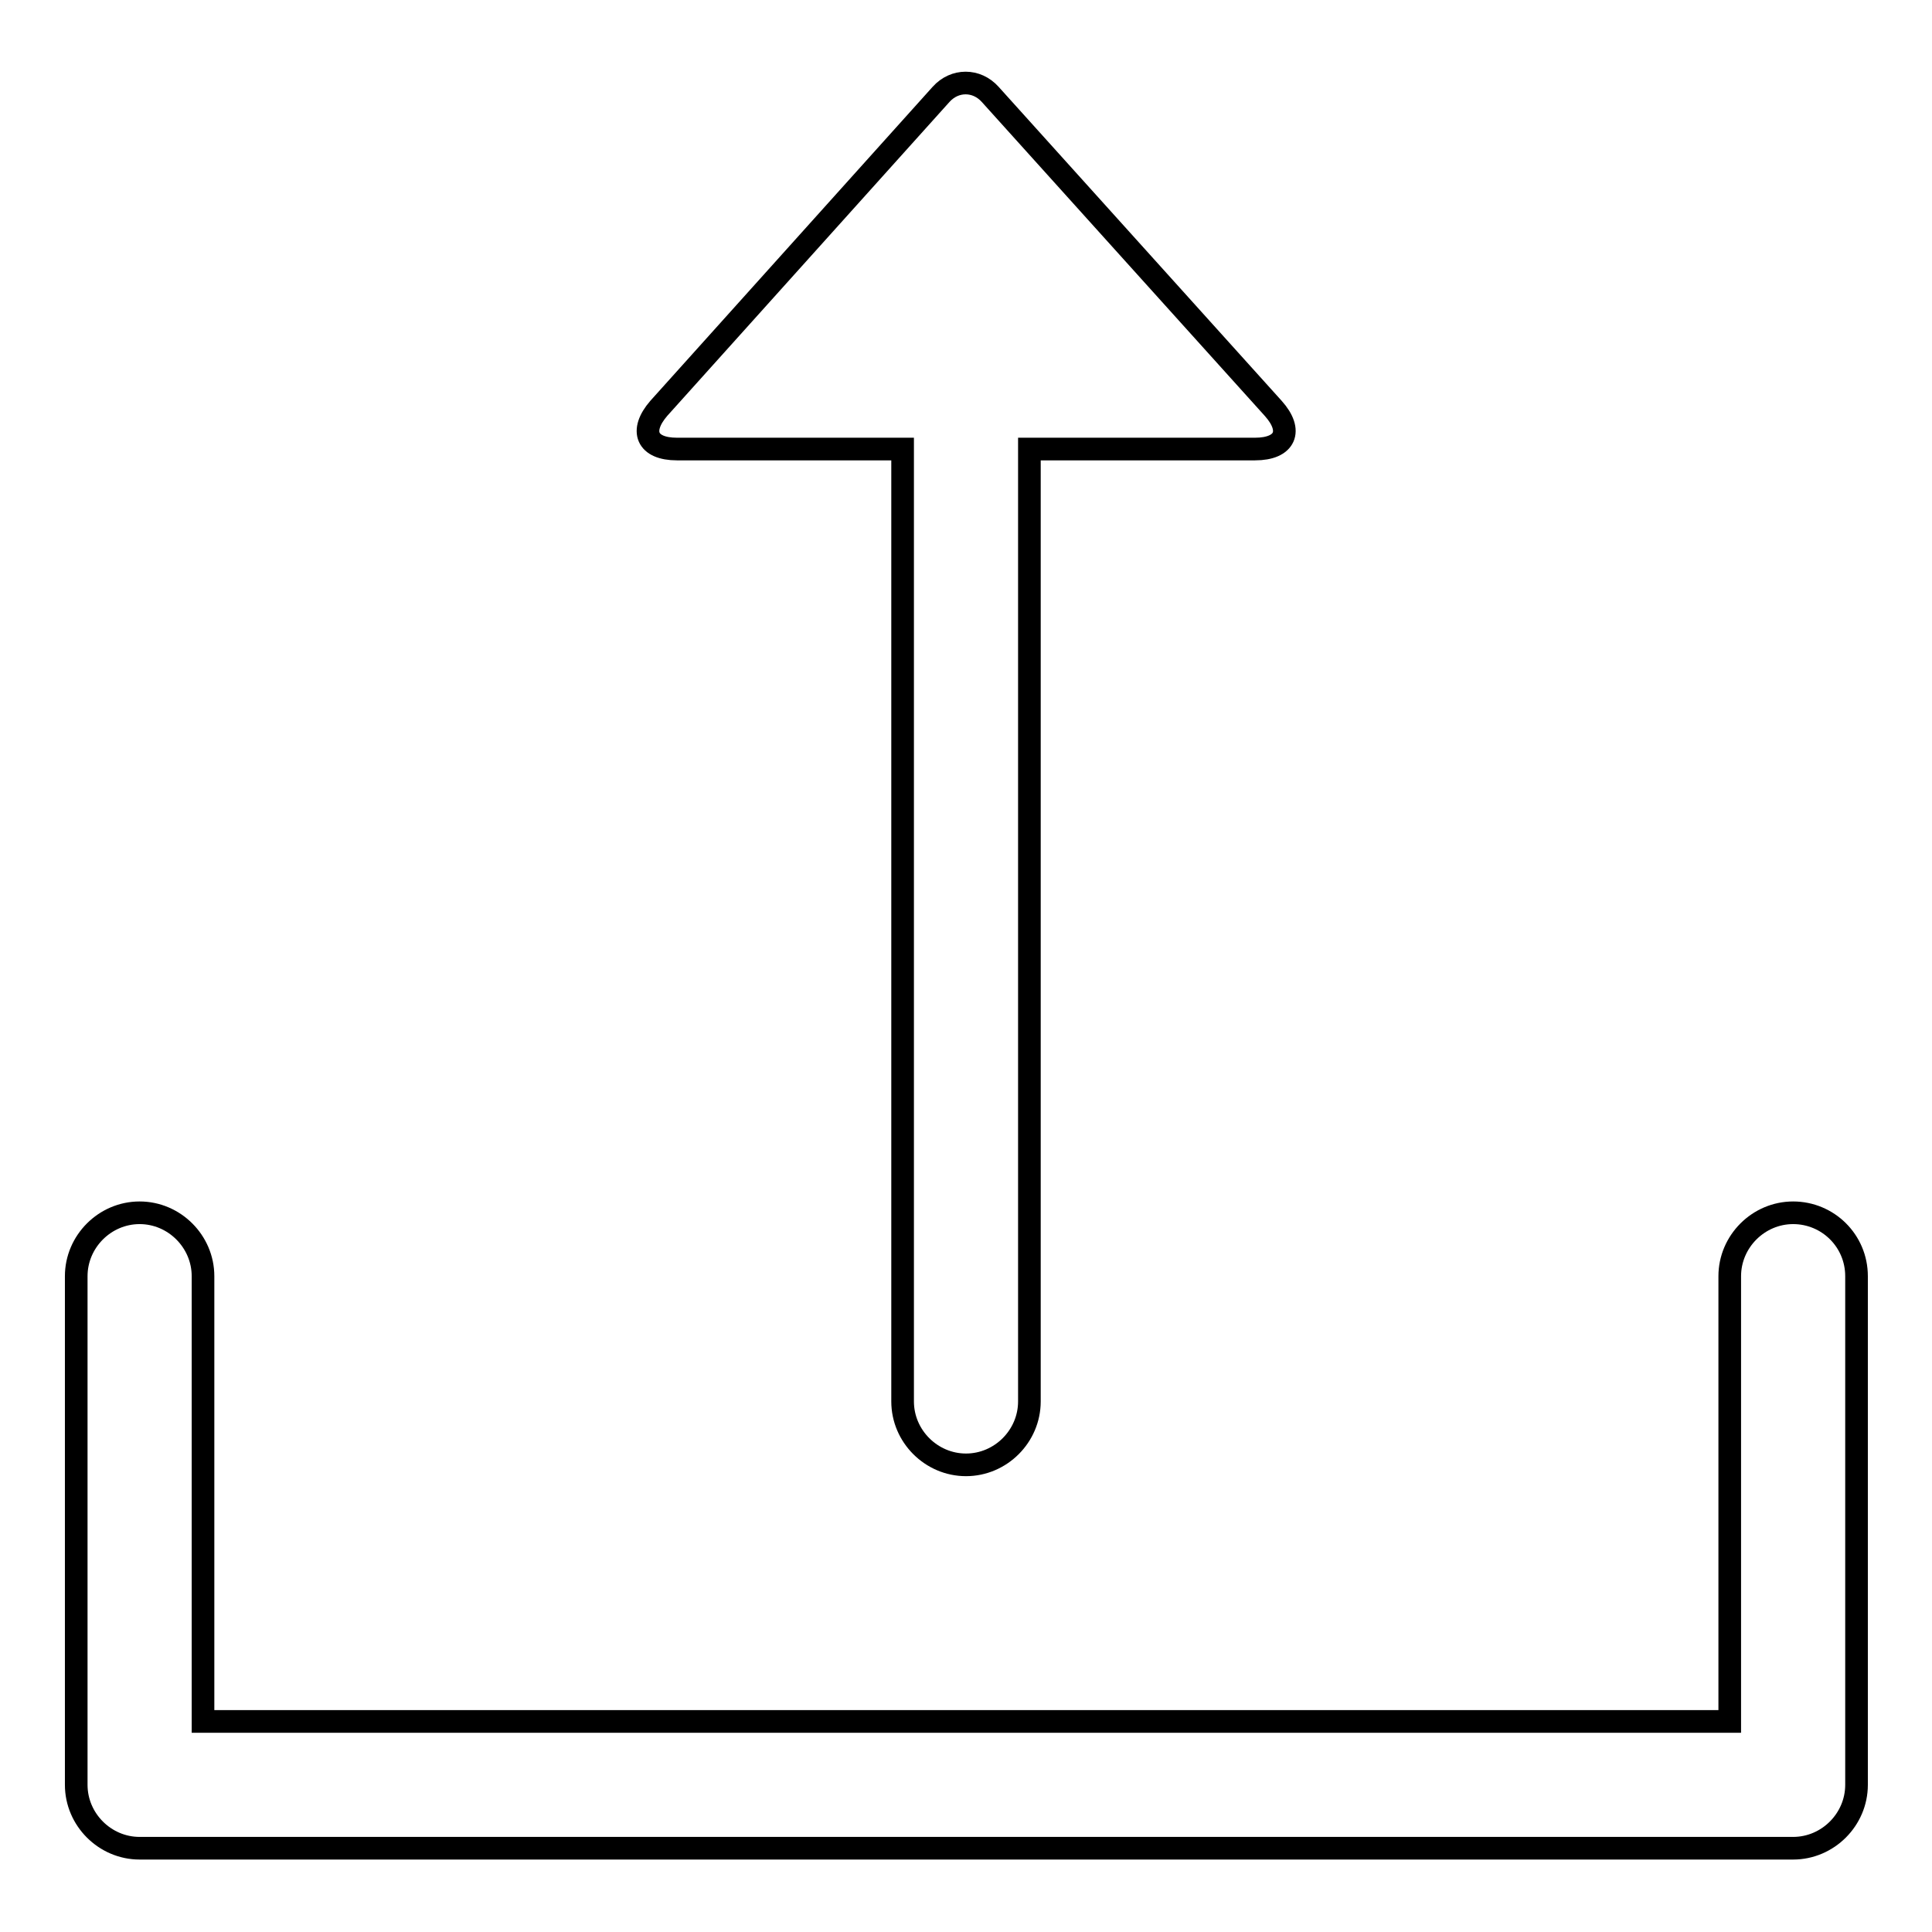 <?xml version="1.0" encoding="utf-8"?>
<!-- Svg Vector Icons : http://www.onlinewebfonts.com/icon -->
<!DOCTYPE svg PUBLIC "-//W3C//DTD SVG 1.1//EN" "http://www.w3.org/Graphics/SVG/1.1/DTD/svg11.dtd">
<svg version="1.1" xmlns="http://www.w3.org/2000/svg" xmlns:xlink="http://www.w3.org/1999/xlink" x="0px" y="0px" viewBox="0 0 256 256" enable-background="new 0 0 256 256" xml:space="preserve">
<g><g><path stroke-width="3" fill-opacity="0" stroke="#000000"  d="M89.7,59.5h29.9v126.2c0,4.6,3.8,8.4,8.4,8.4c4.6,0,8.4-3.8,8.4-8.4V59.5h29.9c4,0,5.1-2.4,2.4-5.4l-37.5-41.6c-1.8-2-4.7-2-6.5,0L87.3,54.1C84.7,57.1,85.7,59.5,89.7,59.5z"/><path stroke-width="3" fill-opacity="0" stroke="#000000"  d="M237.6,160.7c-4.6,0-8.4,3.8-8.4,8.4v59H26.9v-59c0-4.6-3.8-8.4-8.4-8.4c-4.6,0-8.4,3.8-8.4,8.4v67.4c0,4.6,3.8,8.4,8.4,8.4h219.1c4.6,0,8.4-3.8,8.4-8.4v-67.4C246,164.4,242.2,160.7,237.6,160.7z"/></g></g>
</svg>